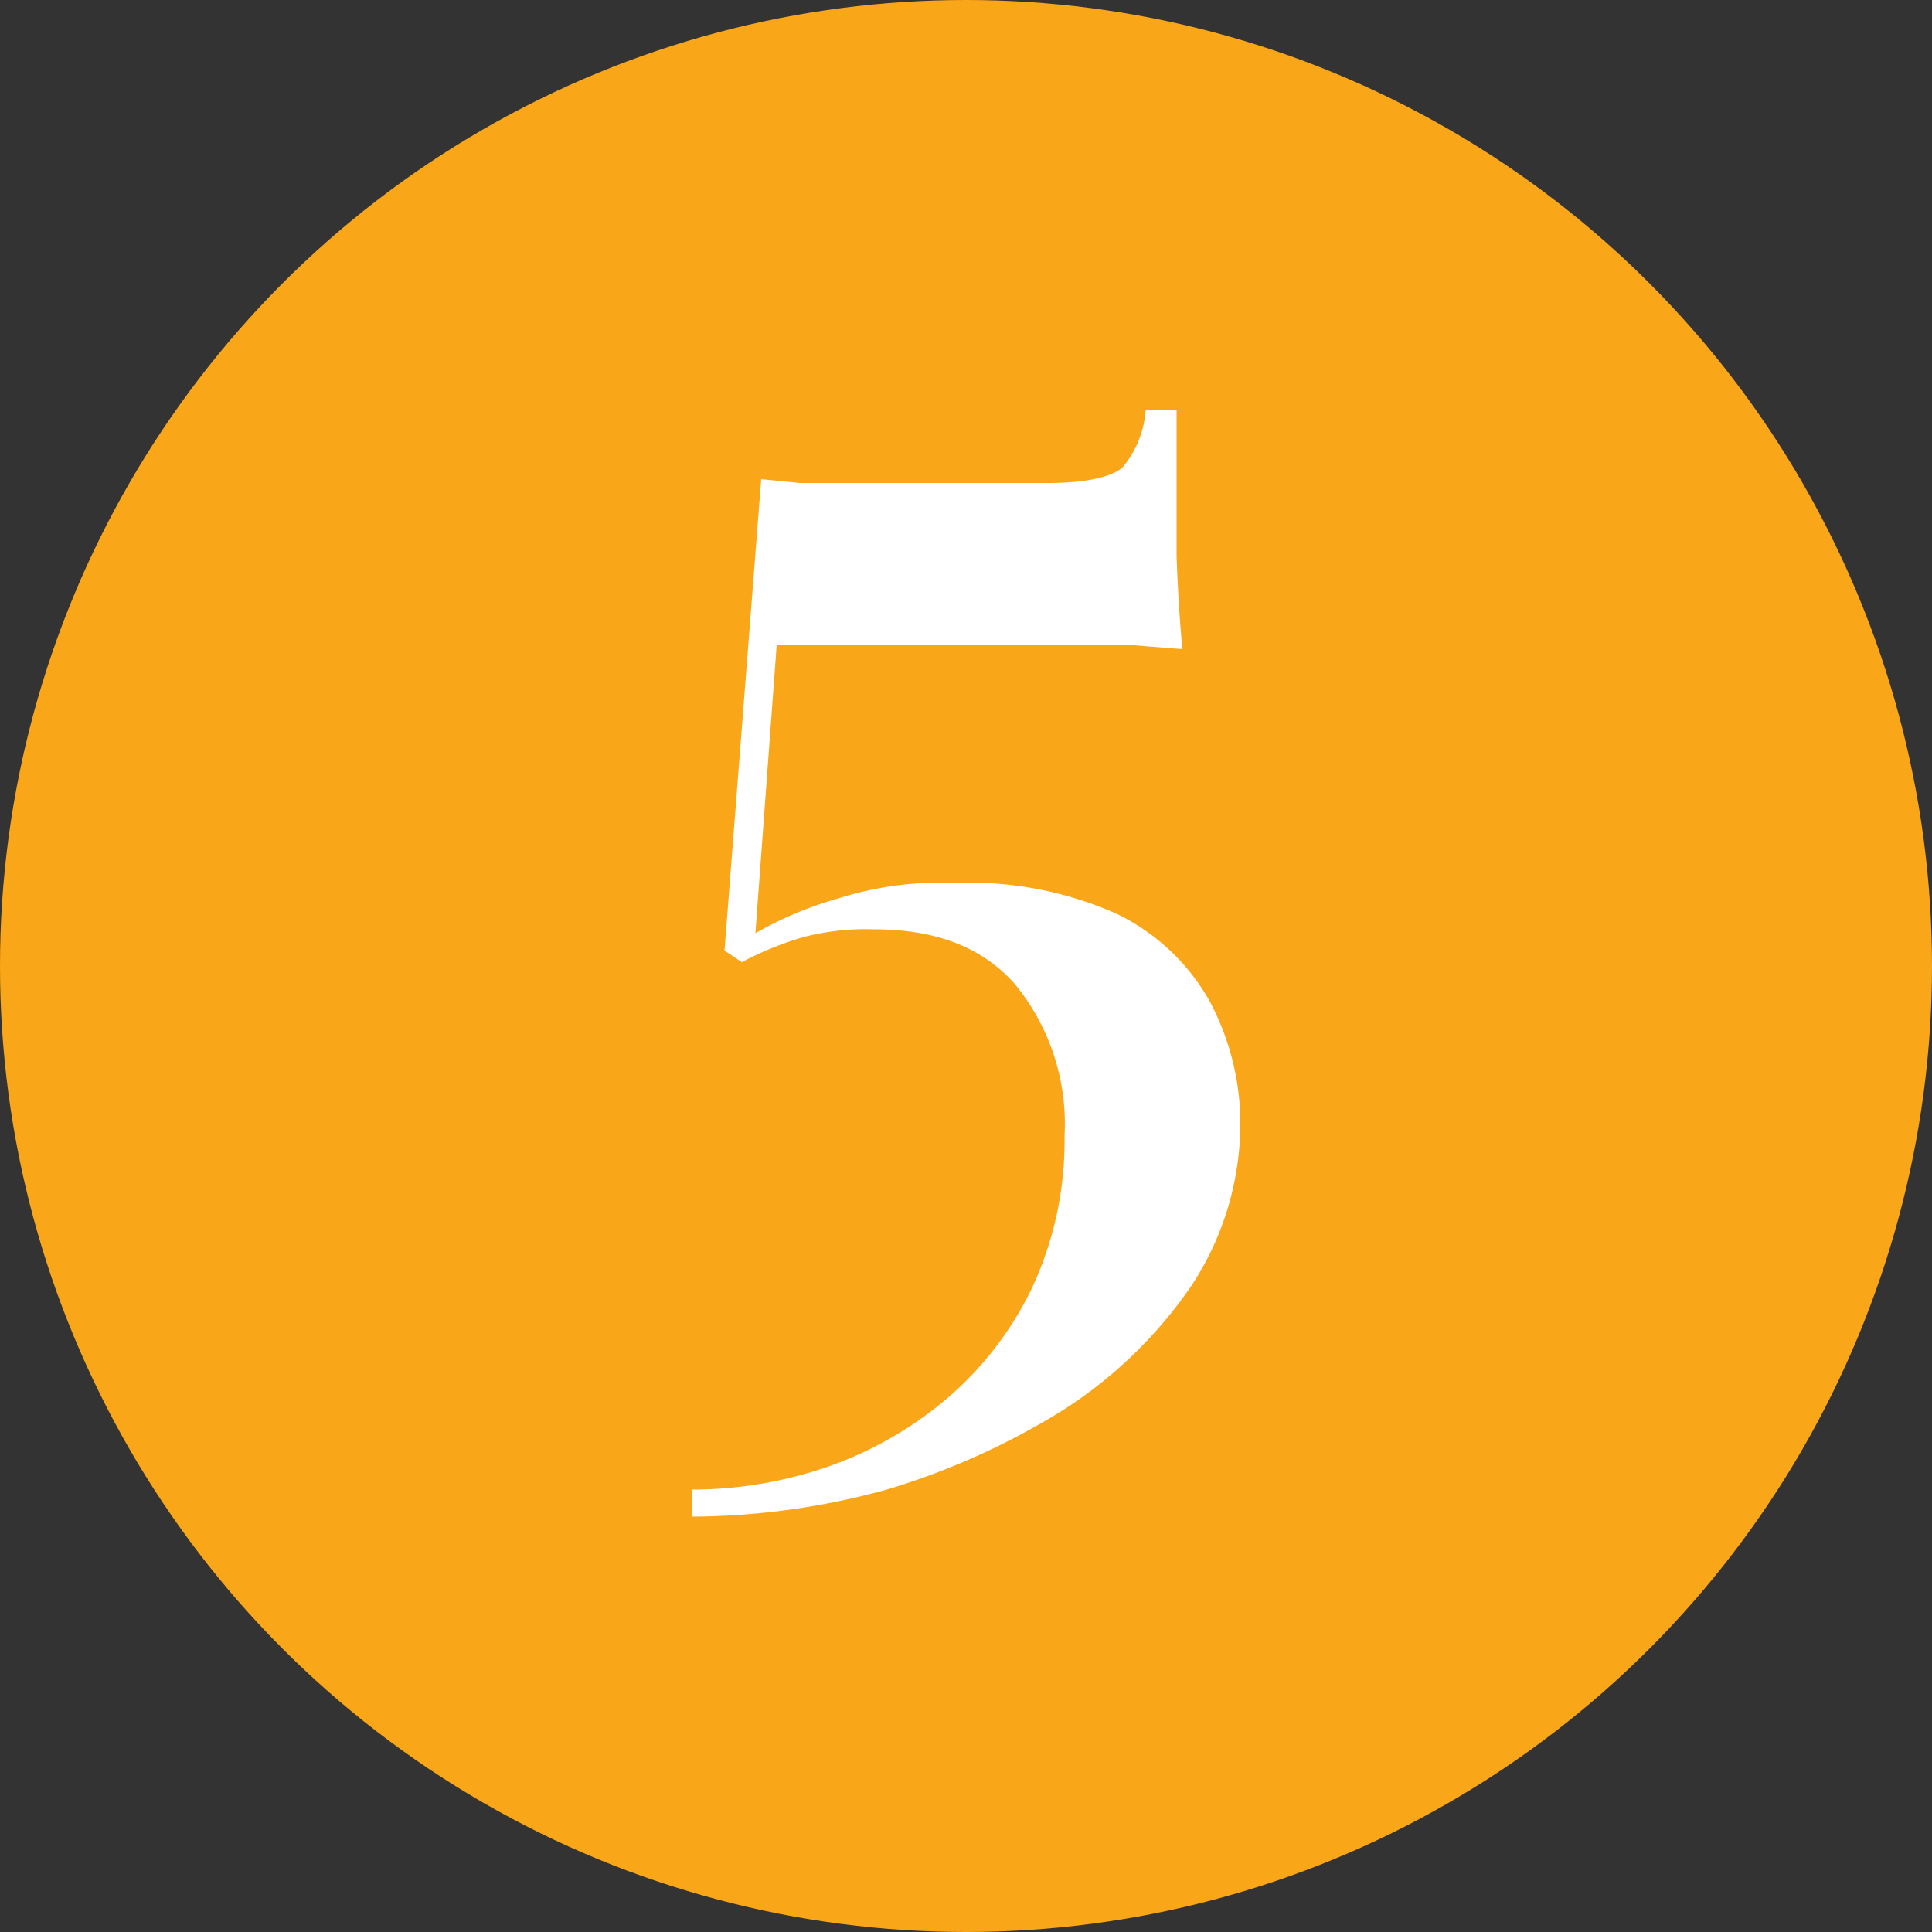 <svg xmlns="http://www.w3.org/2000/svg" id="Layer_1" data-name="Layer 1" viewBox="0 0 100 100"><rect x="0" y="0" width="100" height="100" fill="#333333" stroke="none"/><defs><style>.cls-1{fill:#faa619;}.cls-2{fill:#fff;}</style></defs><circle class="cls-1" cx="50" cy="50" r="50"></circle><path class="cls-2" d="M62.6,2868.1a11,11,0,0,0-4.8-4.5,18.8,18.8,0,0,0-8.4-1.6,17.4,17.4,0,0,0-6,.8,19.2,19.2,0,0,0-4.3,1.8l1.1-14.9H58.7l2.5.2q-.2-2.1-.3-4.8v-7.6H59.3a5.2,5.2,0,0,1-1.2,3c-.6.5-1.9.8-3.9.8H41.4l-2-.2-1.9,24.4.9.6a16.6,16.6,0,0,1,3.2-1.3,12.8,12.8,0,0,1,3.6-.4c3.2,0,5.6.9,7.3,2.8a11.4,11.4,0,0,1,2.6,7.9,18,18,0,0,1-1.7,7.9,17.5,17.5,0,0,1-4.4,5.7,19.4,19.4,0,0,1-6.1,3.5,21.6,21.6,0,0,1-7.1,1.2v1.4a38.5,38.5,0,0,0,10.1-1.4,37.7,37.7,0,0,0,9.1-4.1,23.1,23.1,0,0,0,6.7-6.5,15.3,15.3,0,0,0,2.5-8.4A13.5,13.5,0,0,0,62.6,2868.1Z" transform="translate(0 -2816.3)"></path></svg>